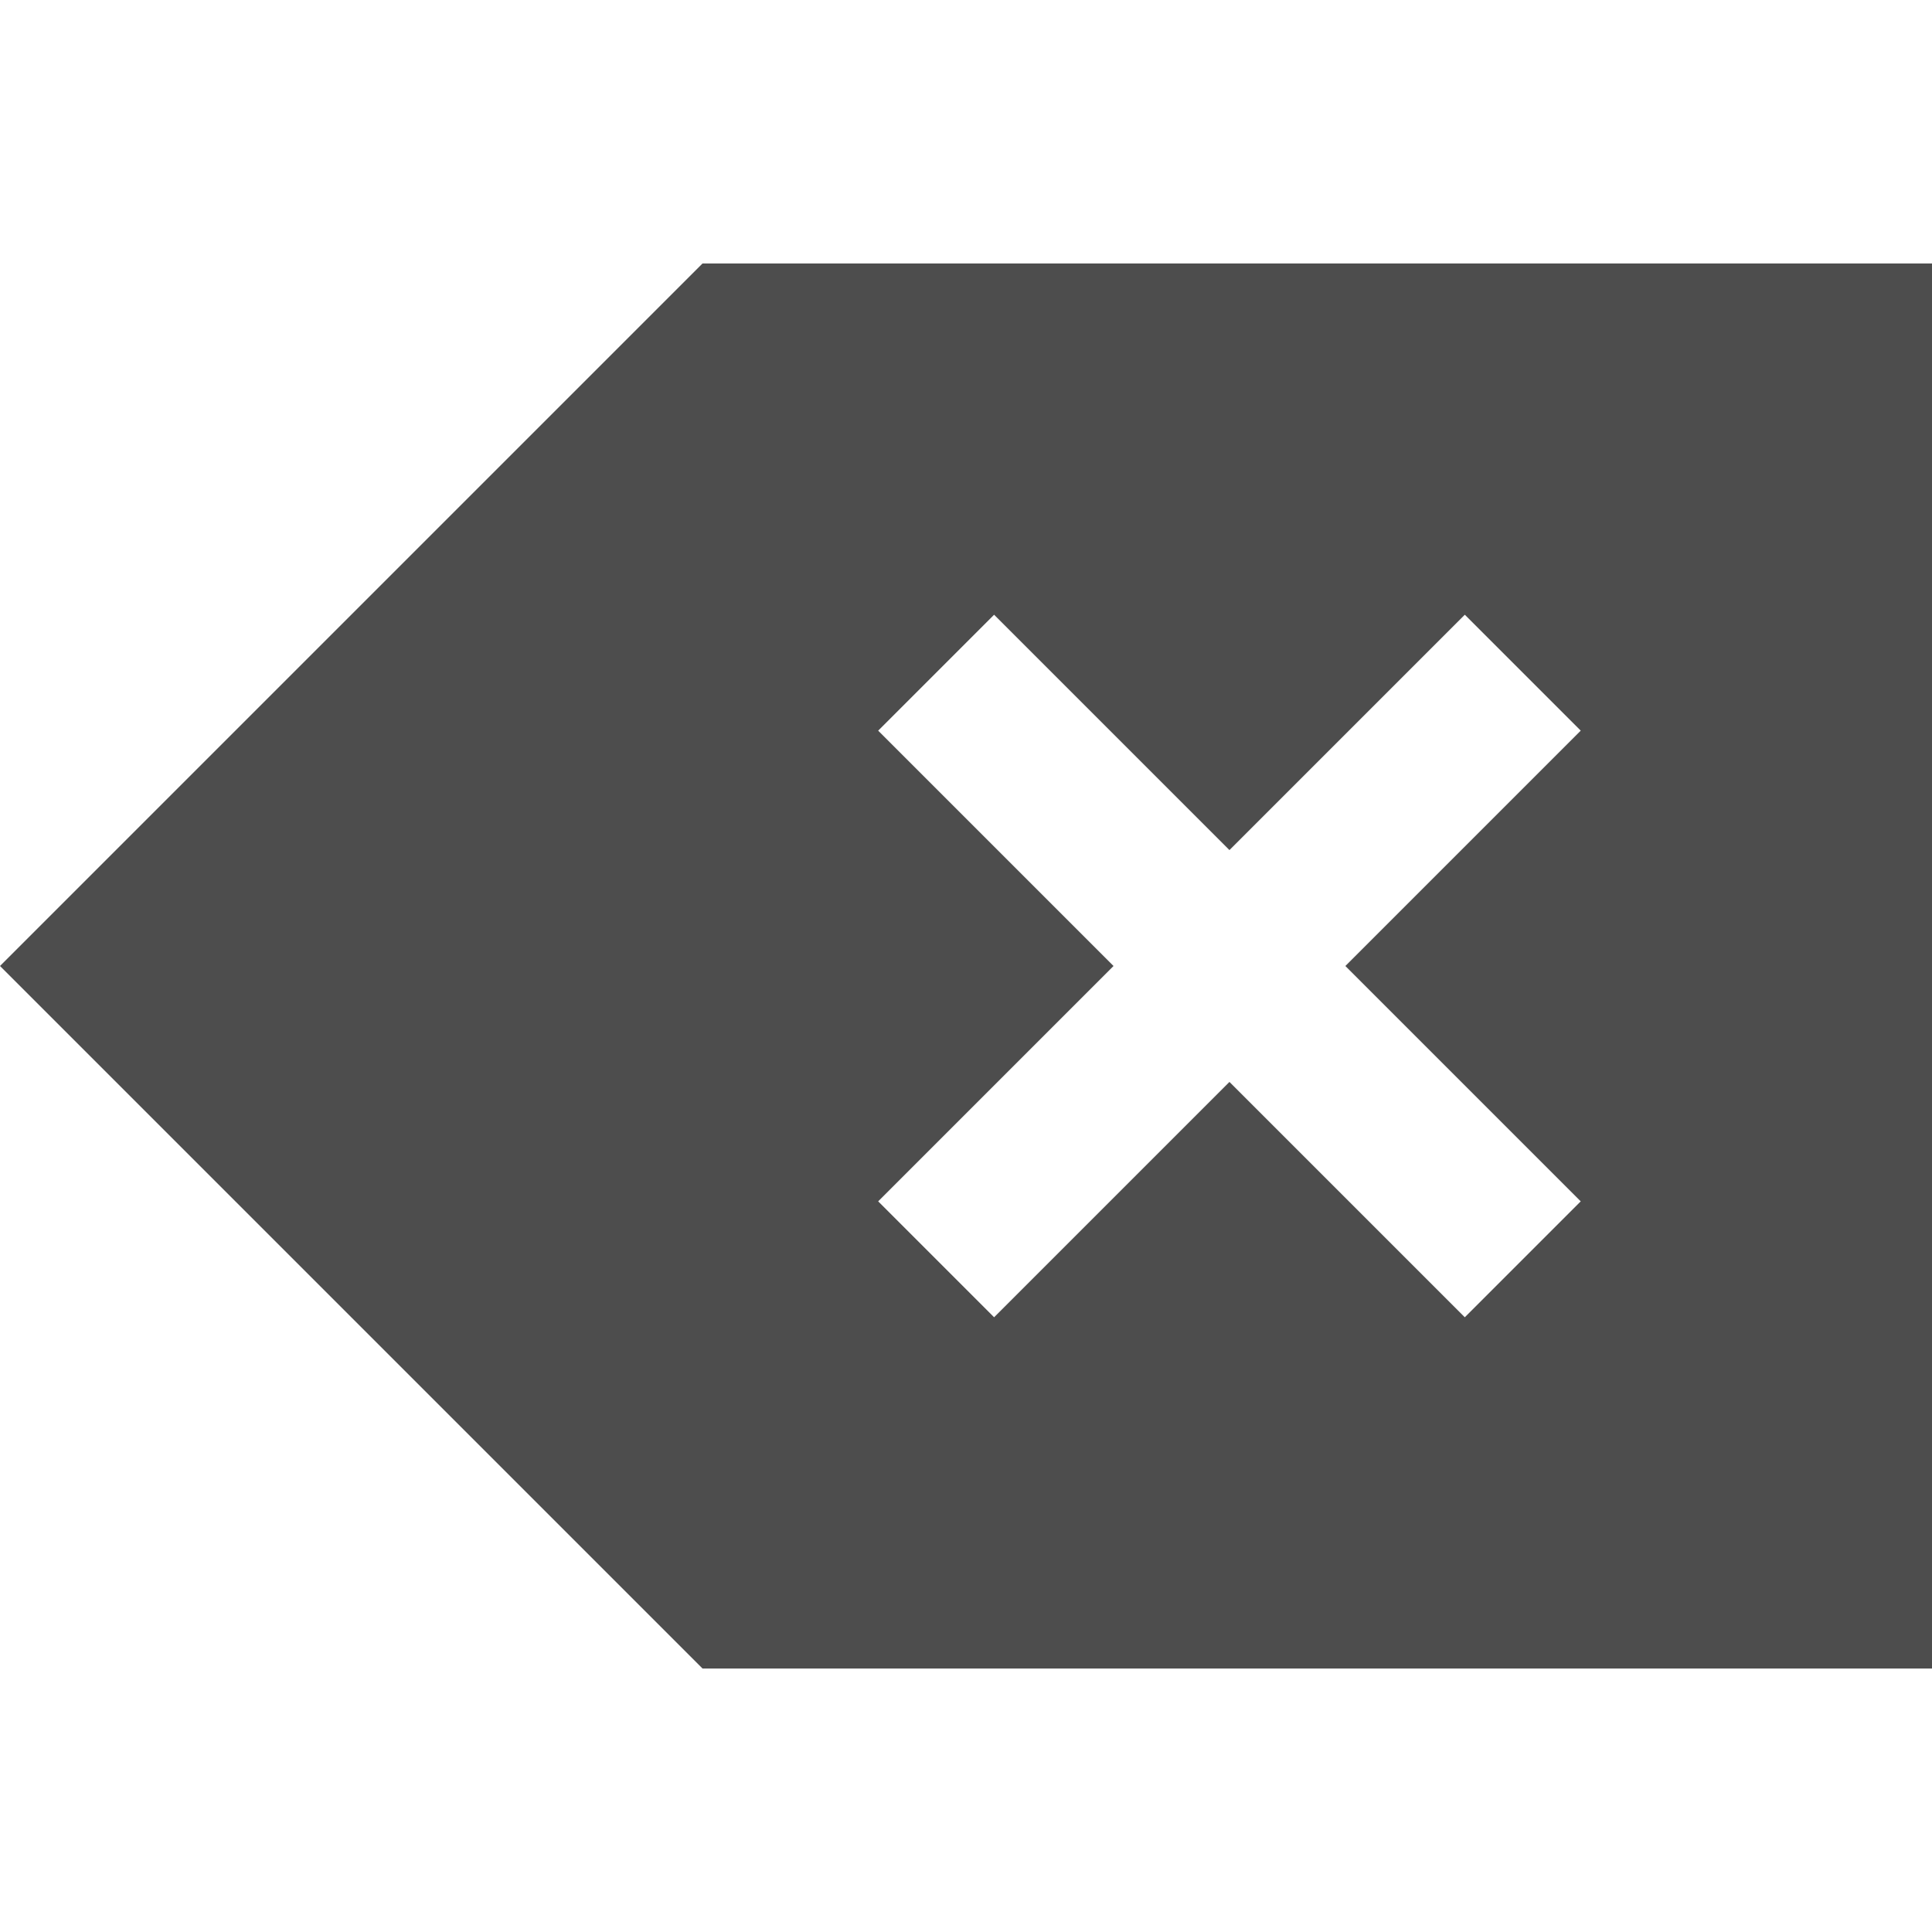 <?xml version="1.0"?>
<!-- Created with Inkscape (http://www.inkscape.org/) -->
<svg xmlns:dc="http://purl.org/dc/elements/1.1/" xmlns:cc="http://creativecommons.org/ns#" xmlns:rdf="http://www.w3.org/1999/02/22-rdf-syntax-ns#" xmlns:svg="http://www.w3.org/2000/svg" xmlns="http://www.w3.org/2000/svg" xmlns:sodipodi="http://sodipodi.sourceforge.net/DTD/sodipodi-0.dtd" xmlns:inkscape="http://www.inkscape.org/namespaces/inkscape" width="22" height="22" id="svg3754" version="1.1" inkscape:version="0.48+devel r" sodipodi:docname="edit-clear.svg">
  <defs id="defs3756">
    <style type="text/css" id="current-color-scheme">
      .ColorScheme-Text {
        color:#4d4d4d;
      }
      .ColorScheme-Background {
        color:#eff0f1;
      }
      .ColorScheme-Highlight {
        color:#3daee9;
      }
      .ColorScheme-ViewText {
        color:#31363b;
      }
      .ColorScheme-ViewBackground {
        color:#fcfcfc;
      }
      .ColorScheme-ViewHover {
        color:#93cee9;
      }
      .ColorScheme-ViewFocus{
        color:#3daee9;
      }
      .ColorScheme-ButtonText {
        color:#31363b;
      }
      .ColorScheme-ButtonBackground {
        color:#eff0f1;
      }
      .ColorScheme-ButtonHover {
        color:#93cee9;
      }
      .ColorScheme-ButtonFocus{
        color:#3daee9;
      }
      </style>
    <linearGradient id="linearGradient3257">
      <stop id="stop3259" style="stop-color:#a50000;stop-opacity:1" offset="0"/>
      <stop id="stop3261" style="stop-color:#e73800;stop-opacity:1" offset="1"/>
    </linearGradient>
  </defs>
  <sodipodi:namedview id="base" pagecolor="#ffffff" bordercolor="#666666" borderopacity="1.0" inkscape:pageopacity="0.0" inkscape:pageshadow="2" inkscape:zoom="33.262209" inkscape:cx="11.762362" inkscape:cy="12.288415" inkscape:document-units="px" inkscape:current-layer="layer1" showgrid="true" fit-margin-top="0" fit-margin-left="0" fit-margin-right="0" fit-margin-bottom="0" inkscape:window-width="1366" inkscape:window-height="668" inkscape:window-x="-2" inkscape:window-y="23" inkscape:window-maximized="1" inkscape:showpageshadow="false">
    <inkscape:grid type="xygrid" id="grid4150"/>
    <sodipodi:guide position="-1.8867187e-05,22" orientation="22,0" id="guide4134"/>
    <sodipodi:guide position="-1.8867187e-05,-7.0507813e-06" orientation="0,22" id="guide4136"/>
    <sodipodi:guide position="22,-7.0507813e-06" orientation="-22,0" id="guide4138"/>
    <sodipodi:guide position="22,22" orientation="0,-22" id="guide4140"/>
    <sodipodi:guide position="2,20" orientation="18,0" id="guide4142"/>
    <sodipodi:guide position="2,2" orientation="0,18" id="guide4144"/>
    <sodipodi:guide position="20,2" orientation="-18,0" id="guide4146"/>
    <sodipodi:guide position="20,20" orientation="0,-18" id="guide4148"/>
    <sodipodi:guide position="3,19" orientation="16,0" id="guide4150"/>
    <sodipodi:guide position="3,3" orientation="0,16" id="guide4152"/>
    <sodipodi:guide position="19,3" orientation="-16,0" id="guide4154"/>
    <sodipodi:guide position="19,19" orientation="0,-16" id="guide4156"/>
  </sodipodi:namedview>
  <g inkscape:label="Capa 1" inkscape:groupmode="layer" id="layer1" transform="translate(-768.571,-676.076)">
    <path style="opacity:1;fill:currentColor;fill-opacity:1;stroke:none" d="M 8 3 L 0.943 10.057 L 0 11 L 0.943 11.943 L 8 19 L 20.334 19 L 22 19 L 22 3 L 20.334 3 L 8 3 z M 11.32 7 L 14 9.68 L 16.68 7 L 18 8.32 L 15.32 11 L 18 13.68 L 16.68 15 L 14 12.32 L 11.32 15 L 10 13.68 L 12.68 11 L 10 8.32 L 11.32 7 z " transform="translate(768.571,676.076)" id="path4160" class="ColorScheme-Text"/>
  </g>
</svg>
